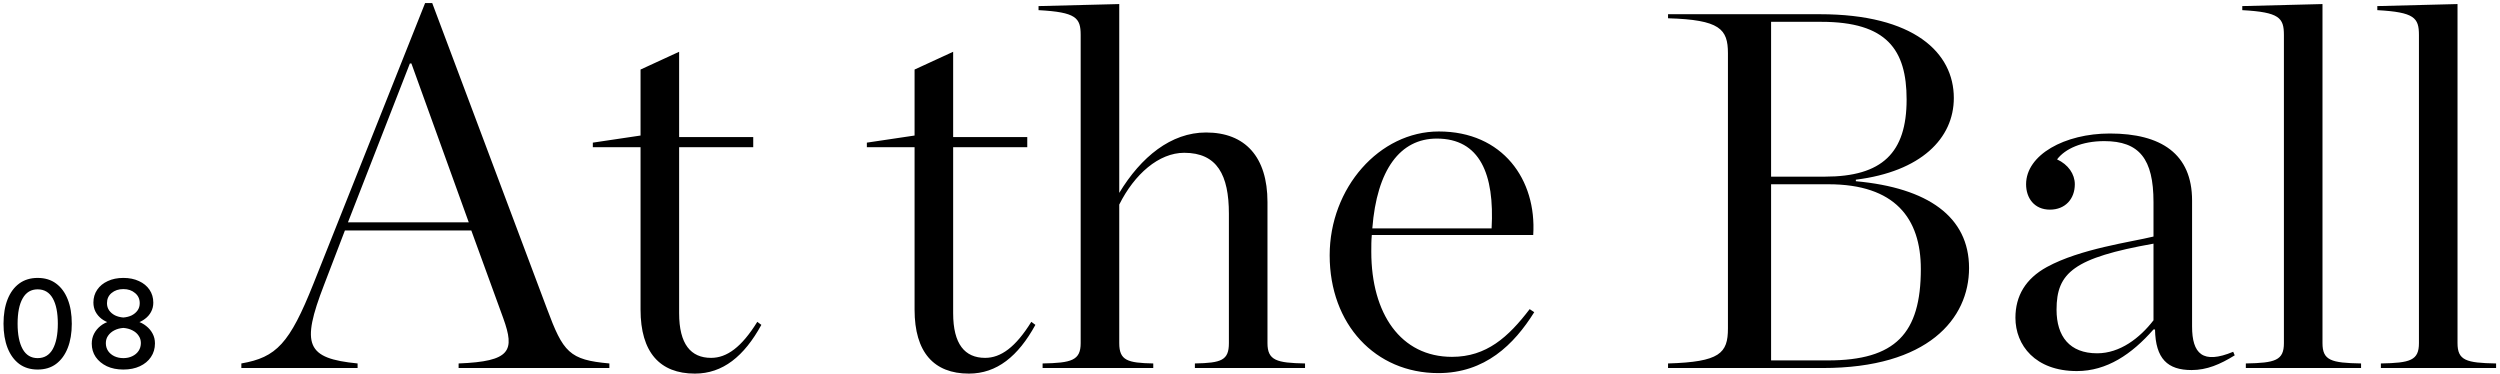 <svg width="394" height="59" viewBox="0 0 394 59" fill="none" xmlns="http://www.w3.org/2000/svg">
<path d="M5.934 58.24C4.8 58.24 3.834 57.947 3.034 57.36C2.234 56.76 1.62 55.92 1.194 54.84C0.767 53.747 0.554 52.473 0.554 51.02C0.554 49.54 0.767 48.26 1.194 47.18C1.62 46.1 2.234 45.267 3.034 44.68C3.834 44.093 4.8 43.8 5.934 43.8C7.08 43.8 8.047 44.093 8.834 44.68C9.634 45.267 10.247 46.1 10.674 47.18C11.1 48.247 11.314 49.527 11.314 51.02C11.314 52.487 11.1 53.76 10.674 54.84C10.247 55.92 9.634 56.76 8.834 57.36C8.047 57.947 7.08 58.24 5.934 58.24ZM5.934 56.44C6.987 56.44 7.78 55.967 8.314 55.02C8.847 54.06 9.114 52.727 9.114 51.02C9.114 49.287 8.847 47.953 8.314 47.02C7.78 46.073 6.987 45.6 5.934 45.6C4.894 45.6 4.107 46.073 3.574 47.02C3.04 47.953 2.774 49.287 2.774 51.02C2.774 52.727 3.04 54.06 3.574 55.02C4.107 55.967 4.894 56.44 5.934 56.44ZM19.441 58.24C18.455 58.24 17.588 58.067 16.841 57.72C16.095 57.36 15.508 56.873 15.081 56.26C14.668 55.647 14.461 54.947 14.461 54.16C14.461 53.587 14.581 53.067 14.821 52.6C15.061 52.133 15.395 51.727 15.821 51.38C16.248 51.033 16.748 50.78 17.321 50.62H21.561C22.121 50.78 22.615 51.033 23.041 51.38C23.481 51.727 23.821 52.133 24.061 52.6C24.301 53.053 24.421 53.56 24.421 54.12C24.421 54.933 24.208 55.653 23.781 56.28C23.368 56.893 22.788 57.373 22.041 57.72C21.295 58.067 20.428 58.24 19.441 58.24ZM19.441 56.44C19.961 56.44 20.428 56.34 20.841 56.14C21.268 55.94 21.601 55.66 21.841 55.3C22.081 54.94 22.201 54.527 22.201 54.06C22.201 53.62 22.081 53.233 21.841 52.9C21.615 52.553 21.288 52.273 20.861 52.06C20.448 51.847 19.975 51.72 19.441 51.68C18.908 51.72 18.435 51.847 18.021 52.06C17.608 52.273 17.281 52.553 17.041 52.9C16.801 53.233 16.681 53.627 16.681 54.08C16.681 54.547 16.801 54.96 17.041 55.32C17.281 55.667 17.608 55.94 18.021 56.14C18.448 56.34 18.921 56.44 19.441 56.44ZM19.441 50.04C19.935 50 20.375 49.887 20.761 49.7C21.148 49.5 21.455 49.24 21.681 48.92C21.908 48.6 22.021 48.22 22.021 47.78C22.021 47.113 21.775 46.58 21.281 46.18C20.801 45.767 20.188 45.56 19.441 45.56C18.695 45.56 18.075 45.767 17.581 46.18C17.101 46.58 16.861 47.113 16.861 47.78C16.861 48.22 16.975 48.6 17.201 48.92C17.428 49.24 17.735 49.5 18.121 49.7C18.508 49.887 18.948 50 19.441 50.04ZM17.441 50.96C16.908 50.8 16.435 50.567 16.021 50.26C15.621 49.953 15.301 49.58 15.061 49.14C14.835 48.7 14.721 48.213 14.721 47.68C14.721 46.92 14.921 46.247 15.321 45.66C15.721 45.073 16.275 44.62 16.981 44.3C17.688 43.967 18.508 43.8 19.441 43.8C20.375 43.8 21.195 43.967 21.901 44.3C22.608 44.62 23.161 45.073 23.561 45.66C23.961 46.247 24.161 46.927 24.161 47.7C24.161 48.233 24.041 48.72 23.801 49.16C23.575 49.587 23.255 49.953 22.841 50.26C22.441 50.567 21.975 50.8 21.441 50.96H17.441ZM79.317 50.16L74.277 36.32H54.357L51.077 44.88C47.397 54.4 48.277 56.48 56.357 57.28V58H38.037V57.28C43.557 56.32 45.637 54.16 49.397 44.72L66.997 0.48H68.117L86.197 48.64C88.757 55.52 89.717 56.72 96.037 57.28V58H72.277V57.28C80.517 56.96 81.157 55.28 79.317 50.16ZM54.837 35.04H73.877L64.837 10H64.597L54.837 35.04ZM109.51 58.88C103.99 58.88 100.95 55.52 100.95 48.8V23.2H93.43V22.48L100.95 21.36V10.96L107.03 8.16V21.6H118.71V23.2H107.03V49.36C107.03 54.24 108.87 56.4 112.07 56.4C114.55 56.4 116.87 54.72 119.35 50.72L119.99 51.2C117.27 56.16 113.91 58.88 109.51 58.88ZM152.697 58.88C147.177 58.88 144.137 55.52 144.137 48.8V23.2H136.617V22.48L144.137 21.36V10.96L150.217 8.16V21.6H161.897V23.2H150.217V49.36C150.217 54.24 152.057 56.4 155.257 56.4C157.737 56.4 160.057 54.72 162.537 50.72L163.177 51.2C160.457 56.16 157.097 58.88 152.697 58.88ZM164.314 58V57.28C168.874 57.2 170.314 56.8 170.314 54.08V5.52C170.314 2.8 169.594 1.92 163.674 1.6V0.96L176.394 0.64V30.4C179.834 24.72 184.554 20.88 190.074 20.88C196.234 20.88 199.754 24.72 199.754 31.84V54.08C199.754 56.8 201.194 57.2 205.674 57.28V58H188.314V57.28C192.474 57.2 193.674 56.8 193.674 54.08V33.68C193.674 27.6 191.834 24.08 186.634 24.08C182.634 24.08 178.794 27.44 176.394 32.24V54.08C176.394 56.8 177.674 57.2 181.754 57.28V58H164.314ZM226.676 58.8C216.756 58.8 209.556 51.12 209.556 40.24C209.556 29.6 217.396 20.72 226.756 20.72C236.836 20.72 242.196 28.32 241.636 37.04H216.196C216.116 37.92 216.116 38.72 216.116 39.6V39.68C216.116 49.44 220.756 56.24 228.836 56.24C234.276 56.24 237.716 53.12 241.076 48.72L241.796 49.2C238.596 54.32 234.036 58.8 226.676 58.8ZM226.436 21.84C220.676 21.84 216.996 26.72 216.276 36H235.076C235.556 27.44 233.236 21.84 226.436 21.84ZM262.883 58V57.28C271.043 57.04 272.323 55.68 272.323 51.76V8.4C272.323 4.56 271.043 3.12 262.883 2.88V2.24H286.803C301.683 2.24 307.923 8.32 307.923 15.44C307.923 21.84 302.723 27.04 292.483 28.32V28.56C303.843 29.6 310.323 34.16 310.323 42.24C310.323 50.24 303.843 58 287.283 58H262.883ZM279.123 27.84H287.603C296.643 27.84 300.483 24.08 300.483 15.68C300.483 7.84 297.363 3.44 287.043 3.44H279.123V27.84ZM279.123 56.8H288.083C298.723 56.8 302.723 52.56 302.723 42.4C302.723 34.4 298.643 29.04 288.163 29.04H279.123V56.8ZM327.311 58.48C320.751 58.48 317.631 54.4 317.631 50.08C317.631 46.64 319.231 43.92 322.591 42.08C327.871 39.2 335.791 38.16 339.391 37.28V31.84C339.391 25.04 337.151 22.24 331.631 22.24C328.111 22.24 325.471 23.44 324.191 25.12C325.951 25.92 326.991 27.44 326.991 29.04C326.991 31.36 325.471 33.04 323.071 33.04C320.591 33.04 319.311 31.2 319.311 29.04C319.311 24.4 325.391 21.04 332.511 21.04C340.591 21.04 345.471 24.24 345.471 31.6V51.44C345.471 55.76 347.151 57.44 351.951 55.44L352.191 56C349.871 57.44 347.791 58.32 345.391 58.32C341.631 58.32 339.711 56.56 339.631 51.92H339.391C335.951 55.84 332.031 58.48 327.311 58.48ZM330.511 55.68C334.111 55.68 337.231 53.28 339.391 50.48V38.4C326.831 40.64 324.111 42.96 324.111 48.8C324.111 53.04 326.191 55.68 330.511 55.68ZM353.944 58V57.28C358.584 57.2 359.944 56.8 359.944 54.08V5.52C359.944 2.8 359.224 1.92 353.384 1.6V0.96L366.024 0.64V54.08C366.024 56.8 367.384 57.2 372.104 57.28V58H353.944ZM375.225 58V57.28C379.865 57.2 381.225 56.8 381.225 54.08V5.52C381.225 2.8 380.505 1.92 374.665 1.6V0.96L387.305 0.64V54.08C387.305 56.8 388.665 57.2 393.385 57.28V58H375.225Z" fill="black"/>
</svg>
